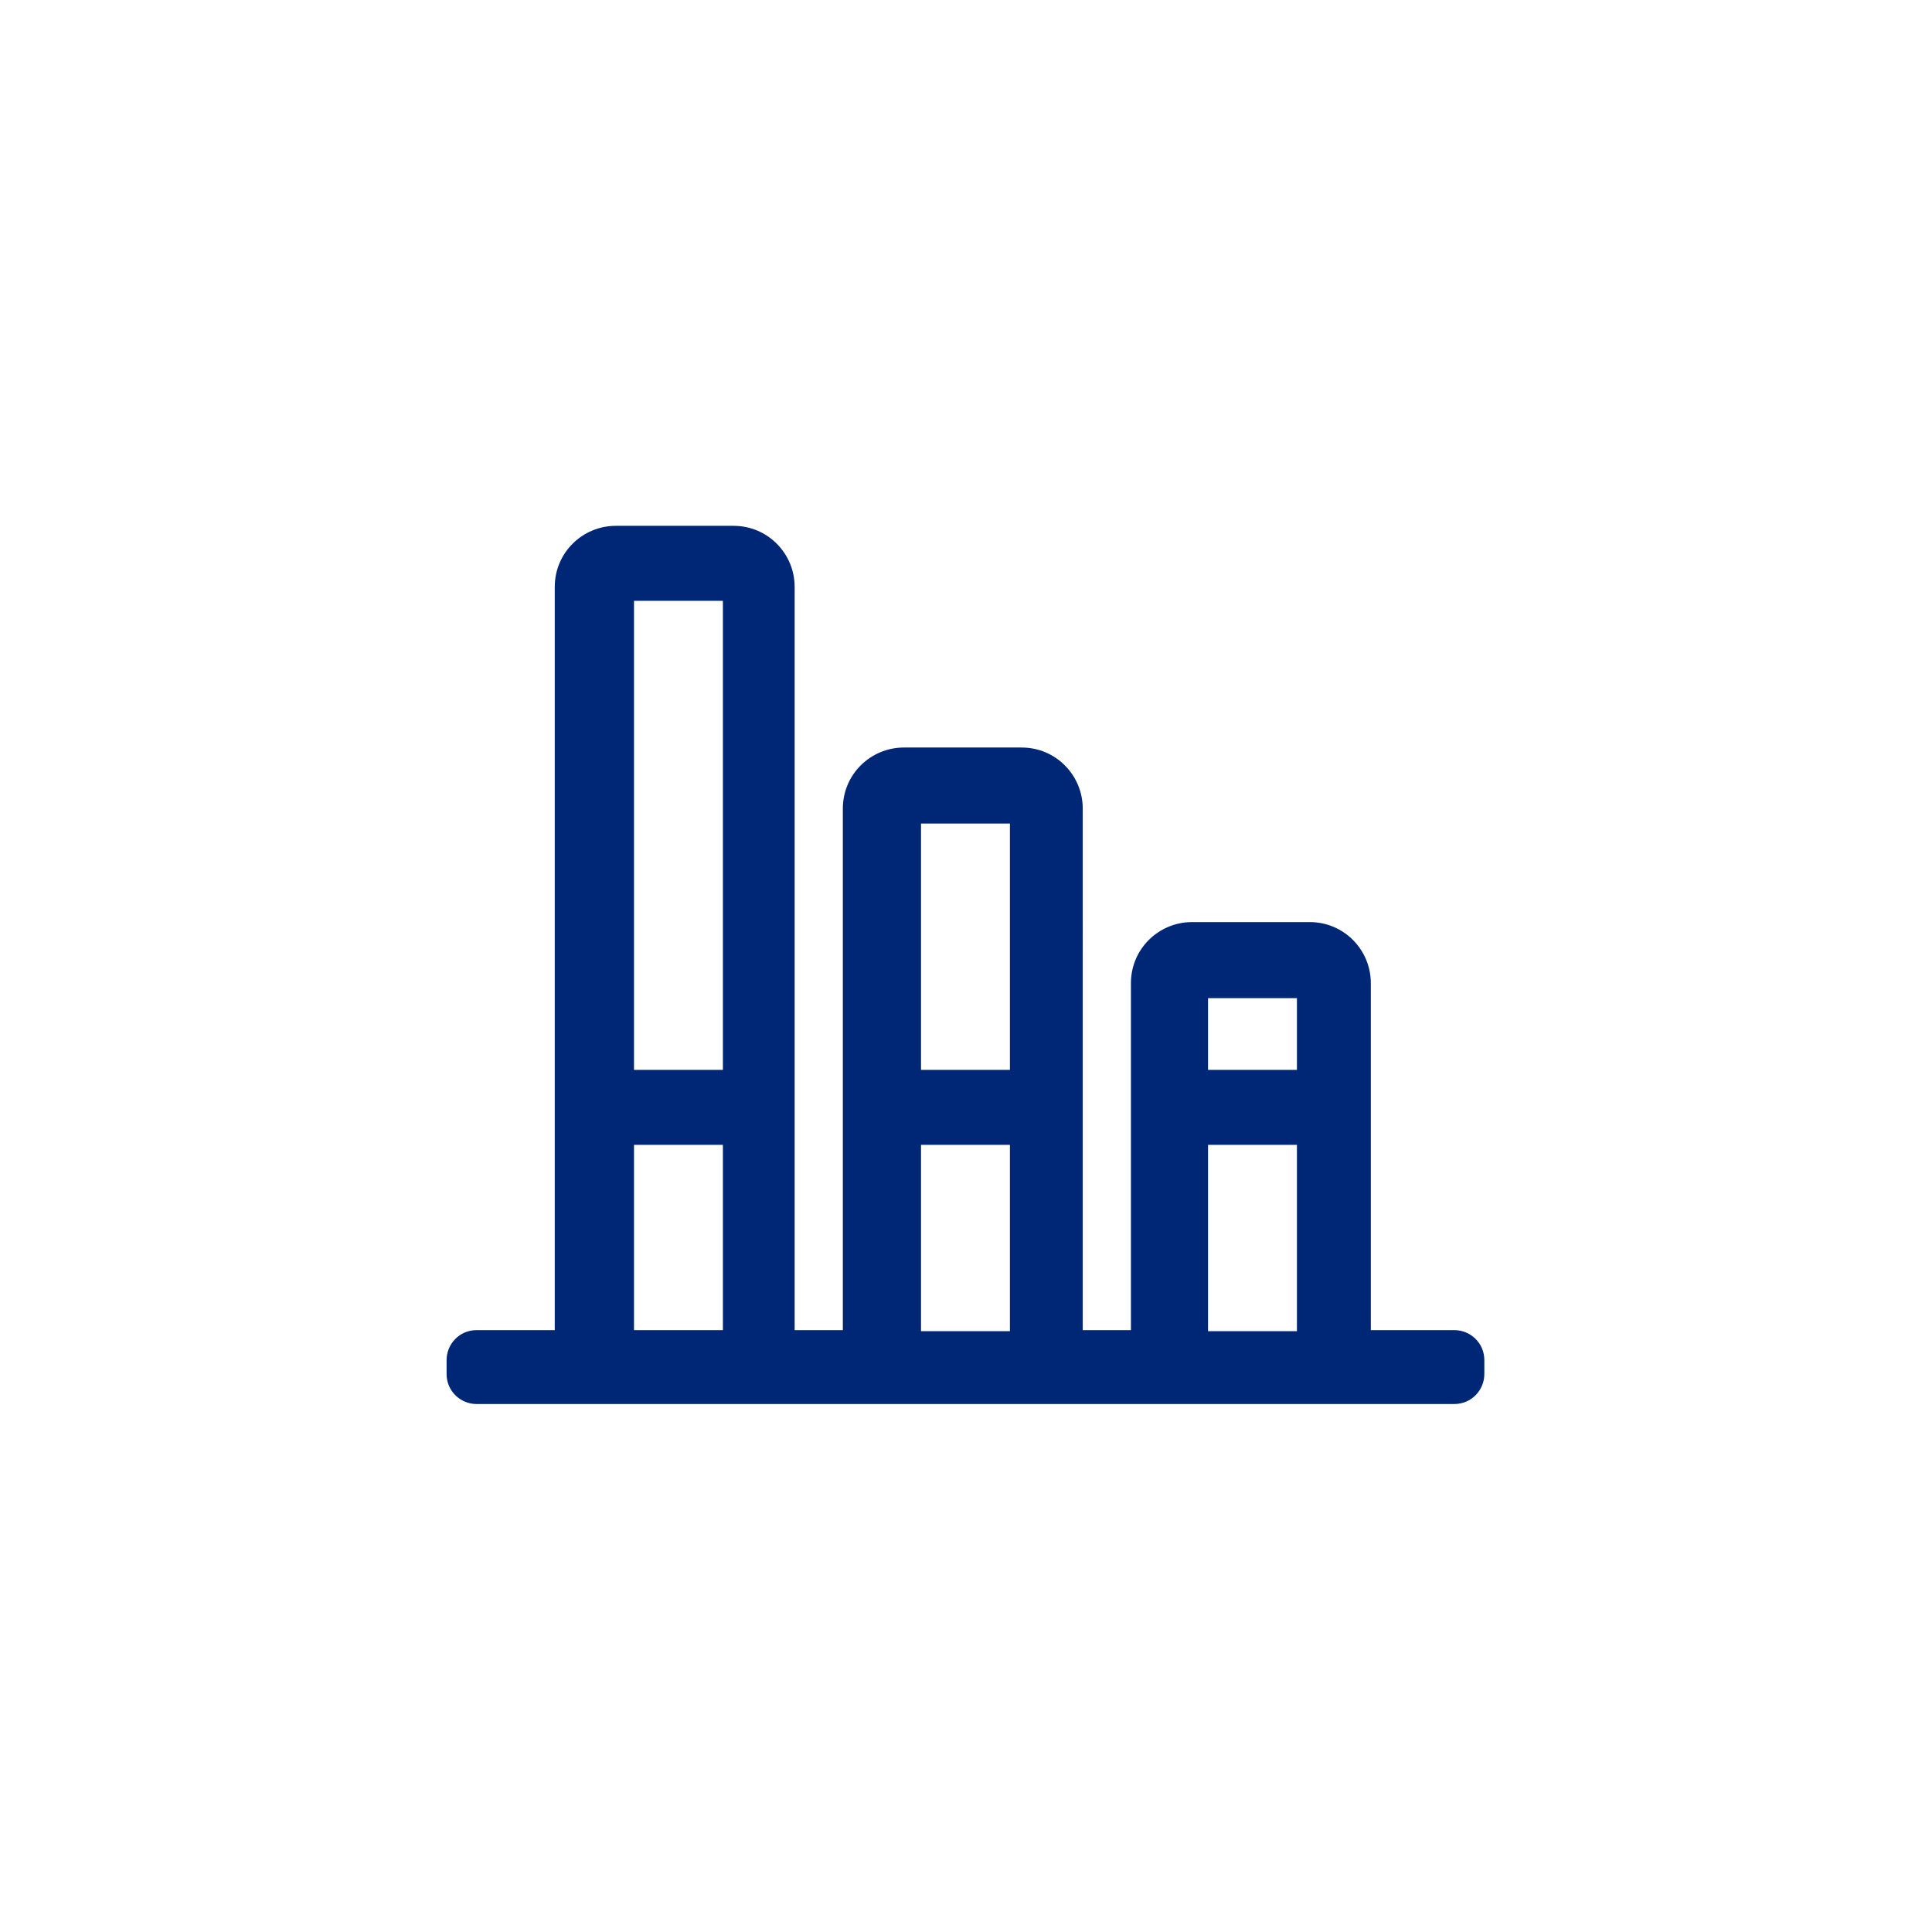 <?xml version="1.0" encoding="utf-8"?>
<!-- Generator: Adobe Illustrator 22.1.0, SVG Export Plug-In . SVG Version: 6.00 Build 0)  -->
<svg version="1.1" id="Logo" xmlns="http://www.w3.org/2000/svg" xmlns:xlink="http://www.w3.org/1999/xlink" x="0px" y="0px"
	 viewBox="0 0 180.4 180.4" style="enable-background:new 0 0 180.4 180.4;" xml:space="preserve">
<style type="text/css">
	.st0{fill-rule:evenodd;clip-rule:evenodd;fill:#002776;}
	.st1{fill:#002776;}
</style>
<path class="st0" d="M44.5,124.2c-1.6,0-2.8,1.3-2.8,2.8v1.3c0,1.6,1.3,2.8,2.8,2.8h91.3c1.6,0,2.8-1.3,2.8-2.8v-1.3
	c0-1.6-1.3-2.8-2.8-2.8h-7.8V91.8c0-3.1-2.5-5.7-5.7-5.7h-11c-3.1,0-5.7,2.5-5.7,5.7v32.4h-4.5V75.5c0-3.1-2.5-5.7-5.7-5.7h-11
	c-3.1,0-5.7,2.5-5.7,5.7v48.7h-4.5V54.8c0-3.1-2.5-5.7-5.7-5.7h-11c-3.1,0-5.7,2.5-5.7,5.7v69.4H44.5z M121.1,93.2h-8.3v31.1h8.3
	V93.2z M94.3,76.9h-8.3v47.4h8.3V76.9z M67.5,56.1h-8.3v68.1h8.3V56.1z"/>
<rect x="108.8" y="99.9" class="st1" width="15.9" height="7"/>
<rect x="81.7" y="99.9" class="st1" width="15.9" height="7"/>
<rect x="54.5" y="99.9" class="st1" width="15.9" height="7"/>
</svg>
